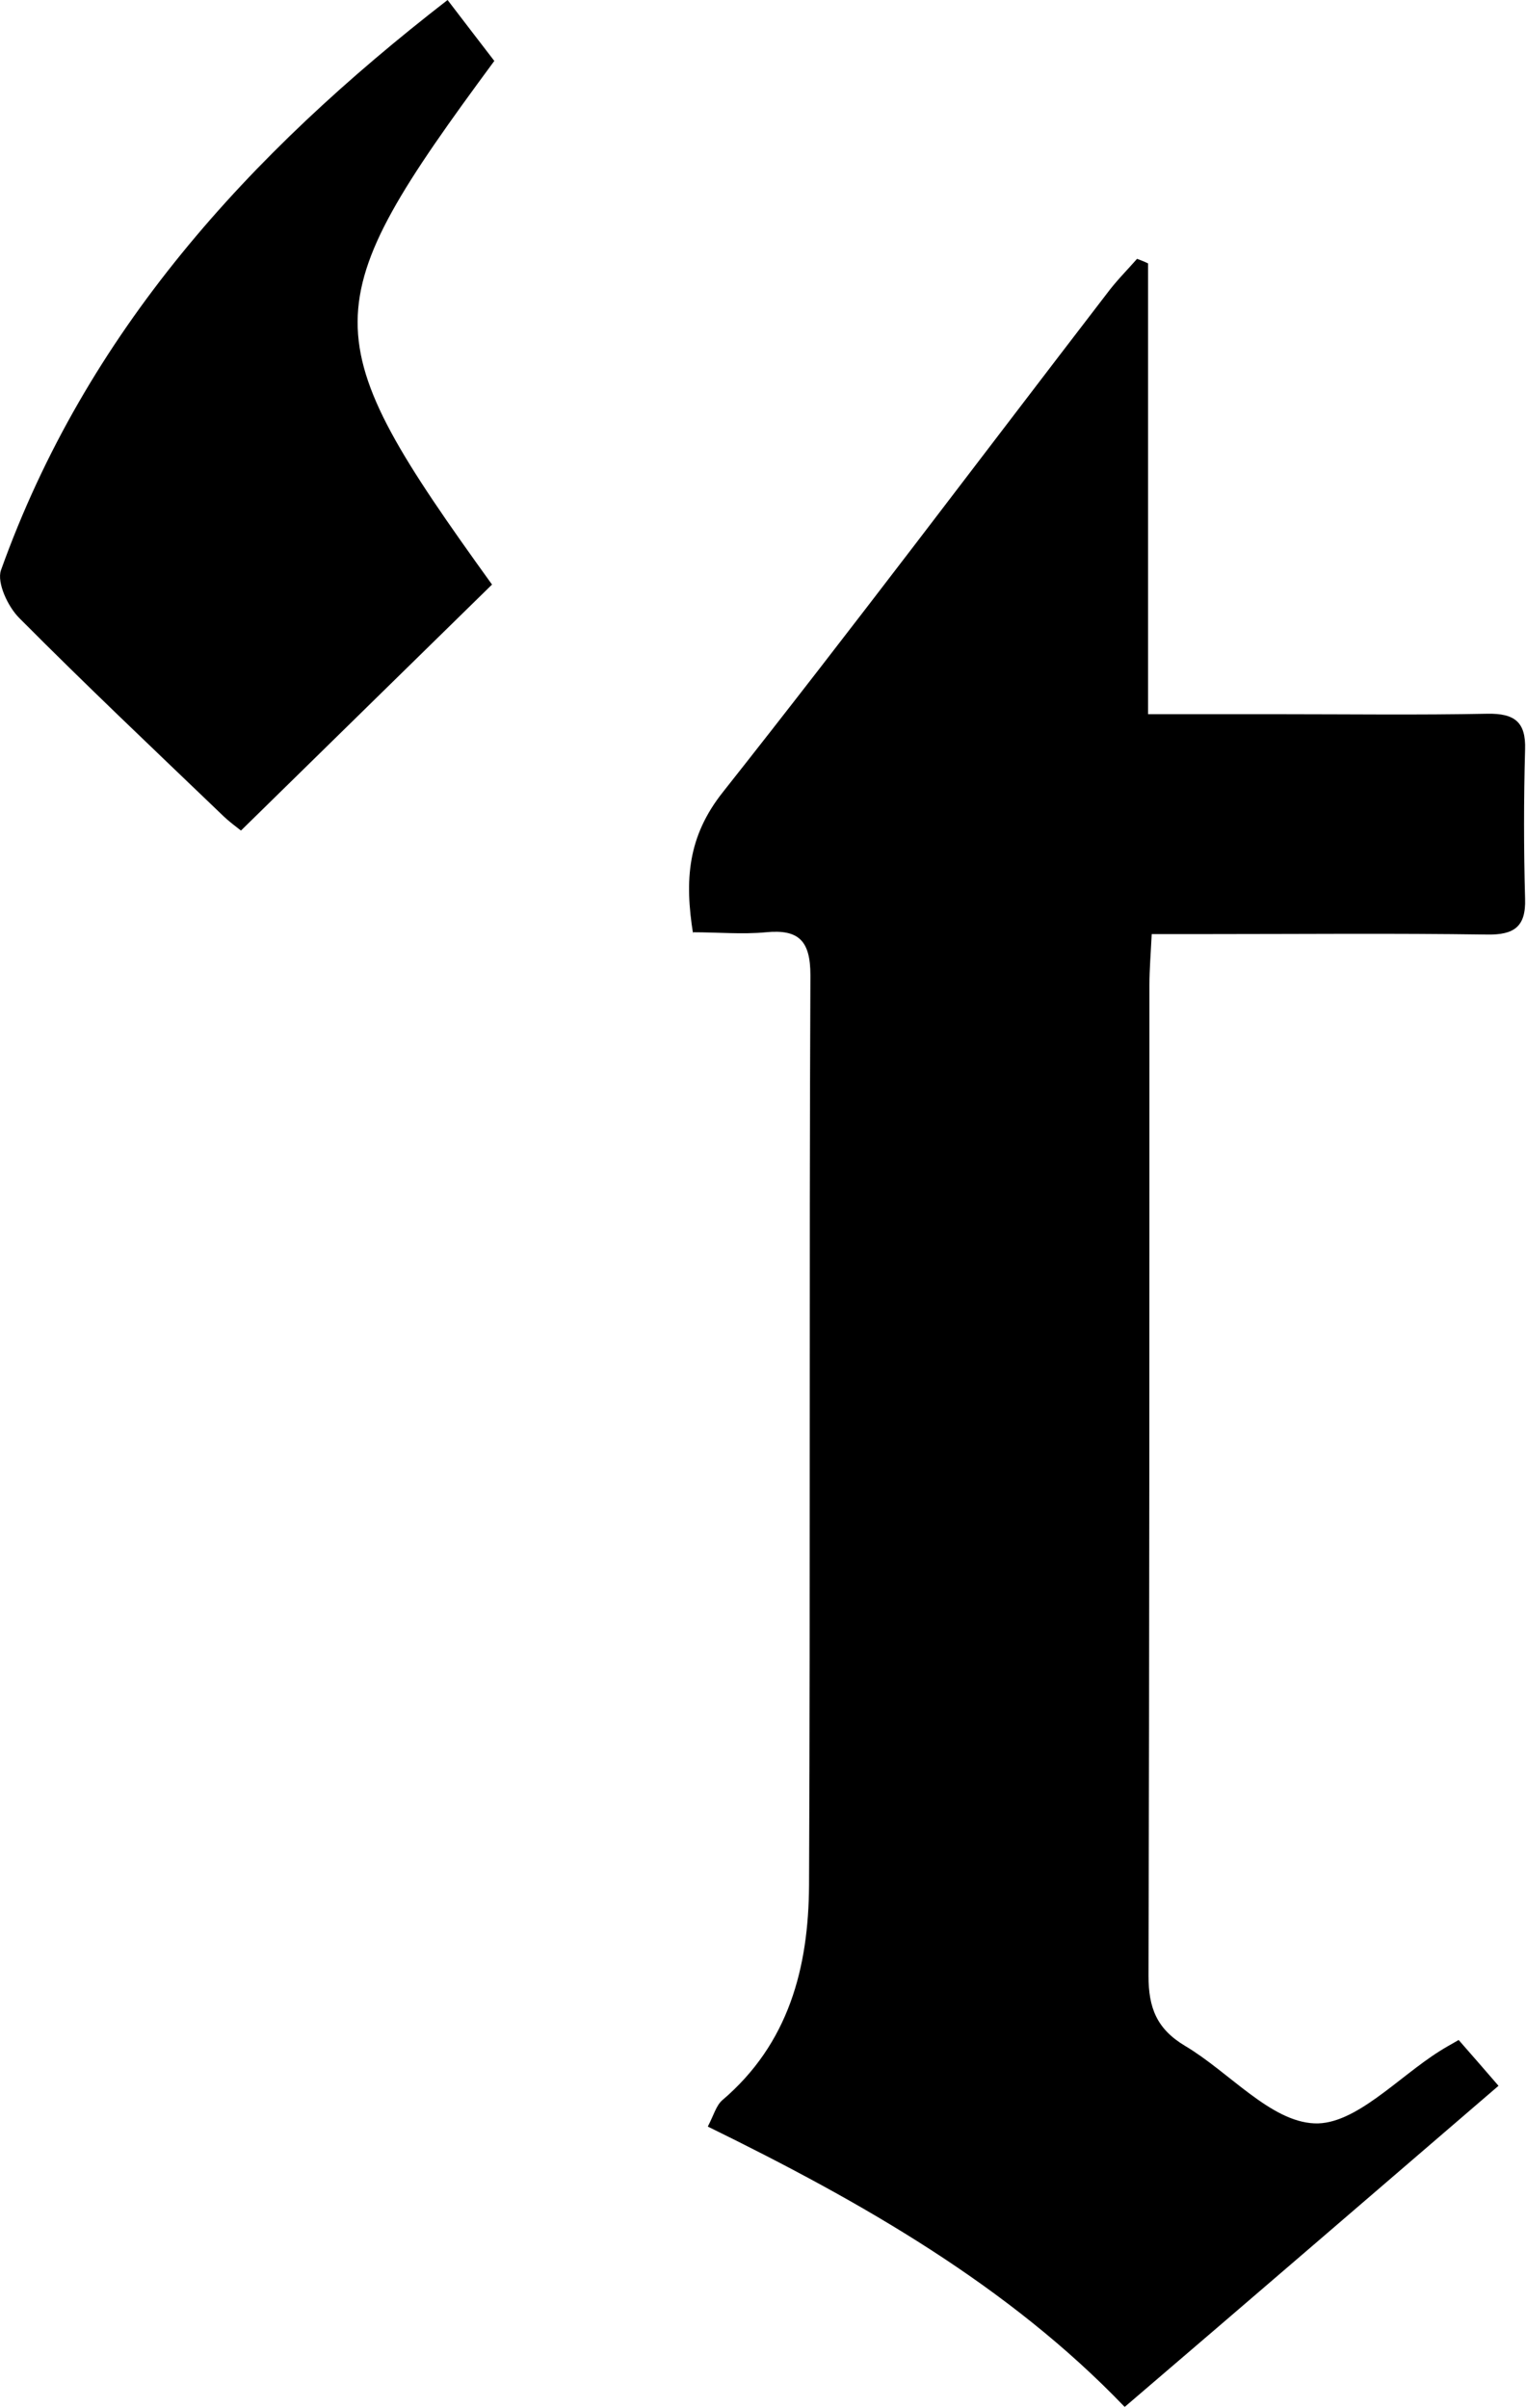 <svg xmlns="http://www.w3.org/2000/svg" id="Layer_2" viewBox="0 0 33.31 52.56"><g id="Layer_1-2"><g><path d="M15.13,20.39c-.19-1.18-.12-2.13,.65-3.1,2.84-3.59,5.59-7.25,8.38-10.88,.2-.27,.44-.51,.66-.76,.08,.03,.16,.06,.24,.1V15.59c1.04,0,1.95,0,2.86,0,1.52,0,3.04,.02,4.55-.01,.59-.01,.84,.18,.82,.78-.03,1.09-.03,2.17,0,3.26,.02,.61-.24,.79-.83,.78-2.05-.03-4.09-.01-6.14-.01-.36,0-.72,0-1.18,0-.02,.42-.05,.77-.05,1.11,0,7.21,0,14.42-.02,21.63,0,.7,.18,1.16,.8,1.53,.96,.57,1.86,1.65,2.82,1.69,.89,.04,1.83-1.01,2.74-1.58,.11-.07,.22-.13,.41-.24,.28,.32,.56,.64,.87,1-2.71,2.33-5.39,4.64-8.16,7.01-2.53-2.64-5.73-4.47-9.1-6.12,.13-.25,.18-.45,.31-.57,1.46-1.24,1.89-2.9,1.9-4.7,.03-6.62,0-13.24,.03-19.86,0-.75-.25-1.01-.97-.94-.52,.05-1.04,0-1.6,0Z"></path><path d="M9.77,0c.4,.52,.71,.93,1.02,1.33-3.97,5.38-3.97,5.99-.05,11.43-1.81,1.77-3.61,3.54-5.48,5.37-.06-.05-.26-.19-.44-.37-1.47-1.41-2.96-2.82-4.4-4.27-.25-.25-.49-.77-.4-1.04C1.88,7.25,5.42,3.37,9.77,0Z"></path></g></g></svg>